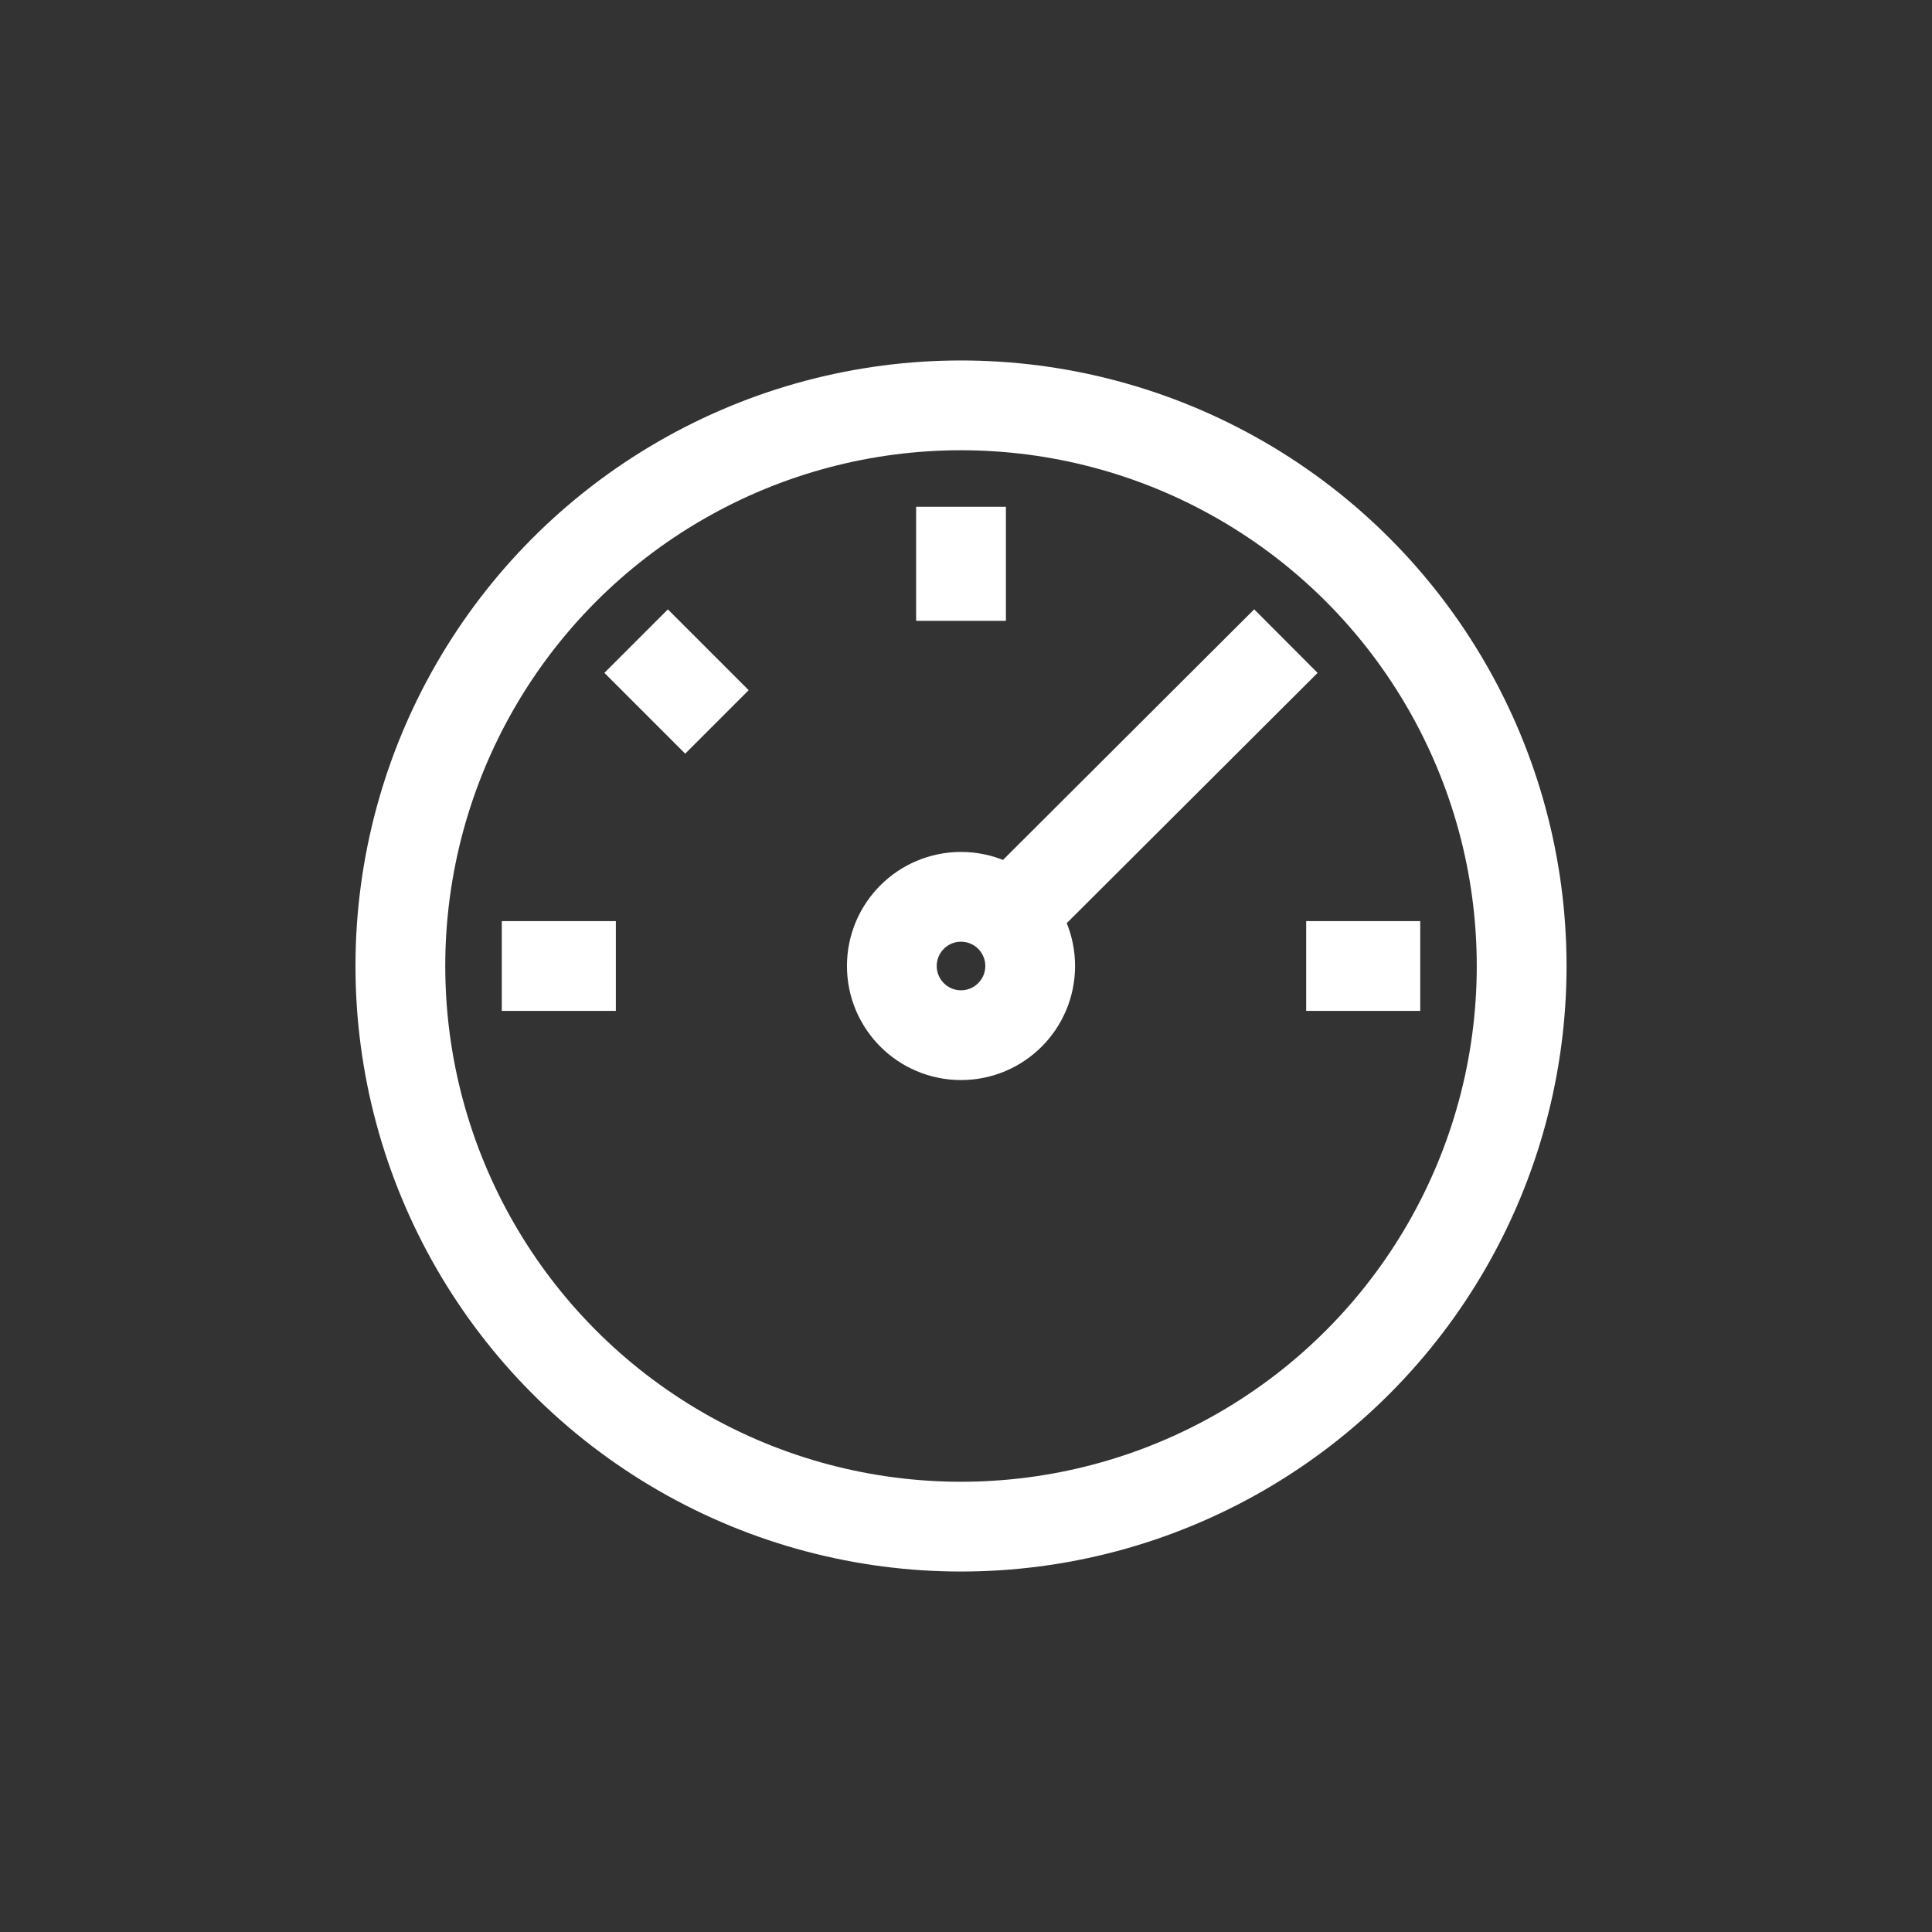 <svg xmlns="http://www.w3.org/2000/svg" viewBox="0 0 58.1 58.1"><rect x="0" y="0" width="58.1" height="58.1" fill="#333333" stroke="none"/><defs><style>.cls-1,.cls-2{fill:none;}.cls-2{stroke:#fff;stroke-miterlimit:10;stroke-width:2.7px;}</style></defs><g id="Layer_2" data-name="Layer 2"><g id="Layer_1-2" data-name="Layer 1"><rect class="cls-1" width="58.1" height="58.1"/><circle class="cls-2" cx="28.9" cy="29.05" r="16.86"/><circle class="cls-2" cx="28.9" cy="29.05" r="2.08"/><line class="cls-2" x1="30.36" y1="27.57" x2="38.67" y2="19.28"/><line class="cls-2" x1="18.52" y1="29.05" x2="15.09" y2="29.05"/><line class="cls-2" x1="21.56" y1="21.71" x2="19.13" y2="19.28"/><line class="cls-2" x1="28.9" y1="18.67" x2="28.9" y2="15.24"/><line class="cls-2" x1="39.28" y1="29.05" x2="42.71" y2="29.05"/></g></g></svg>
